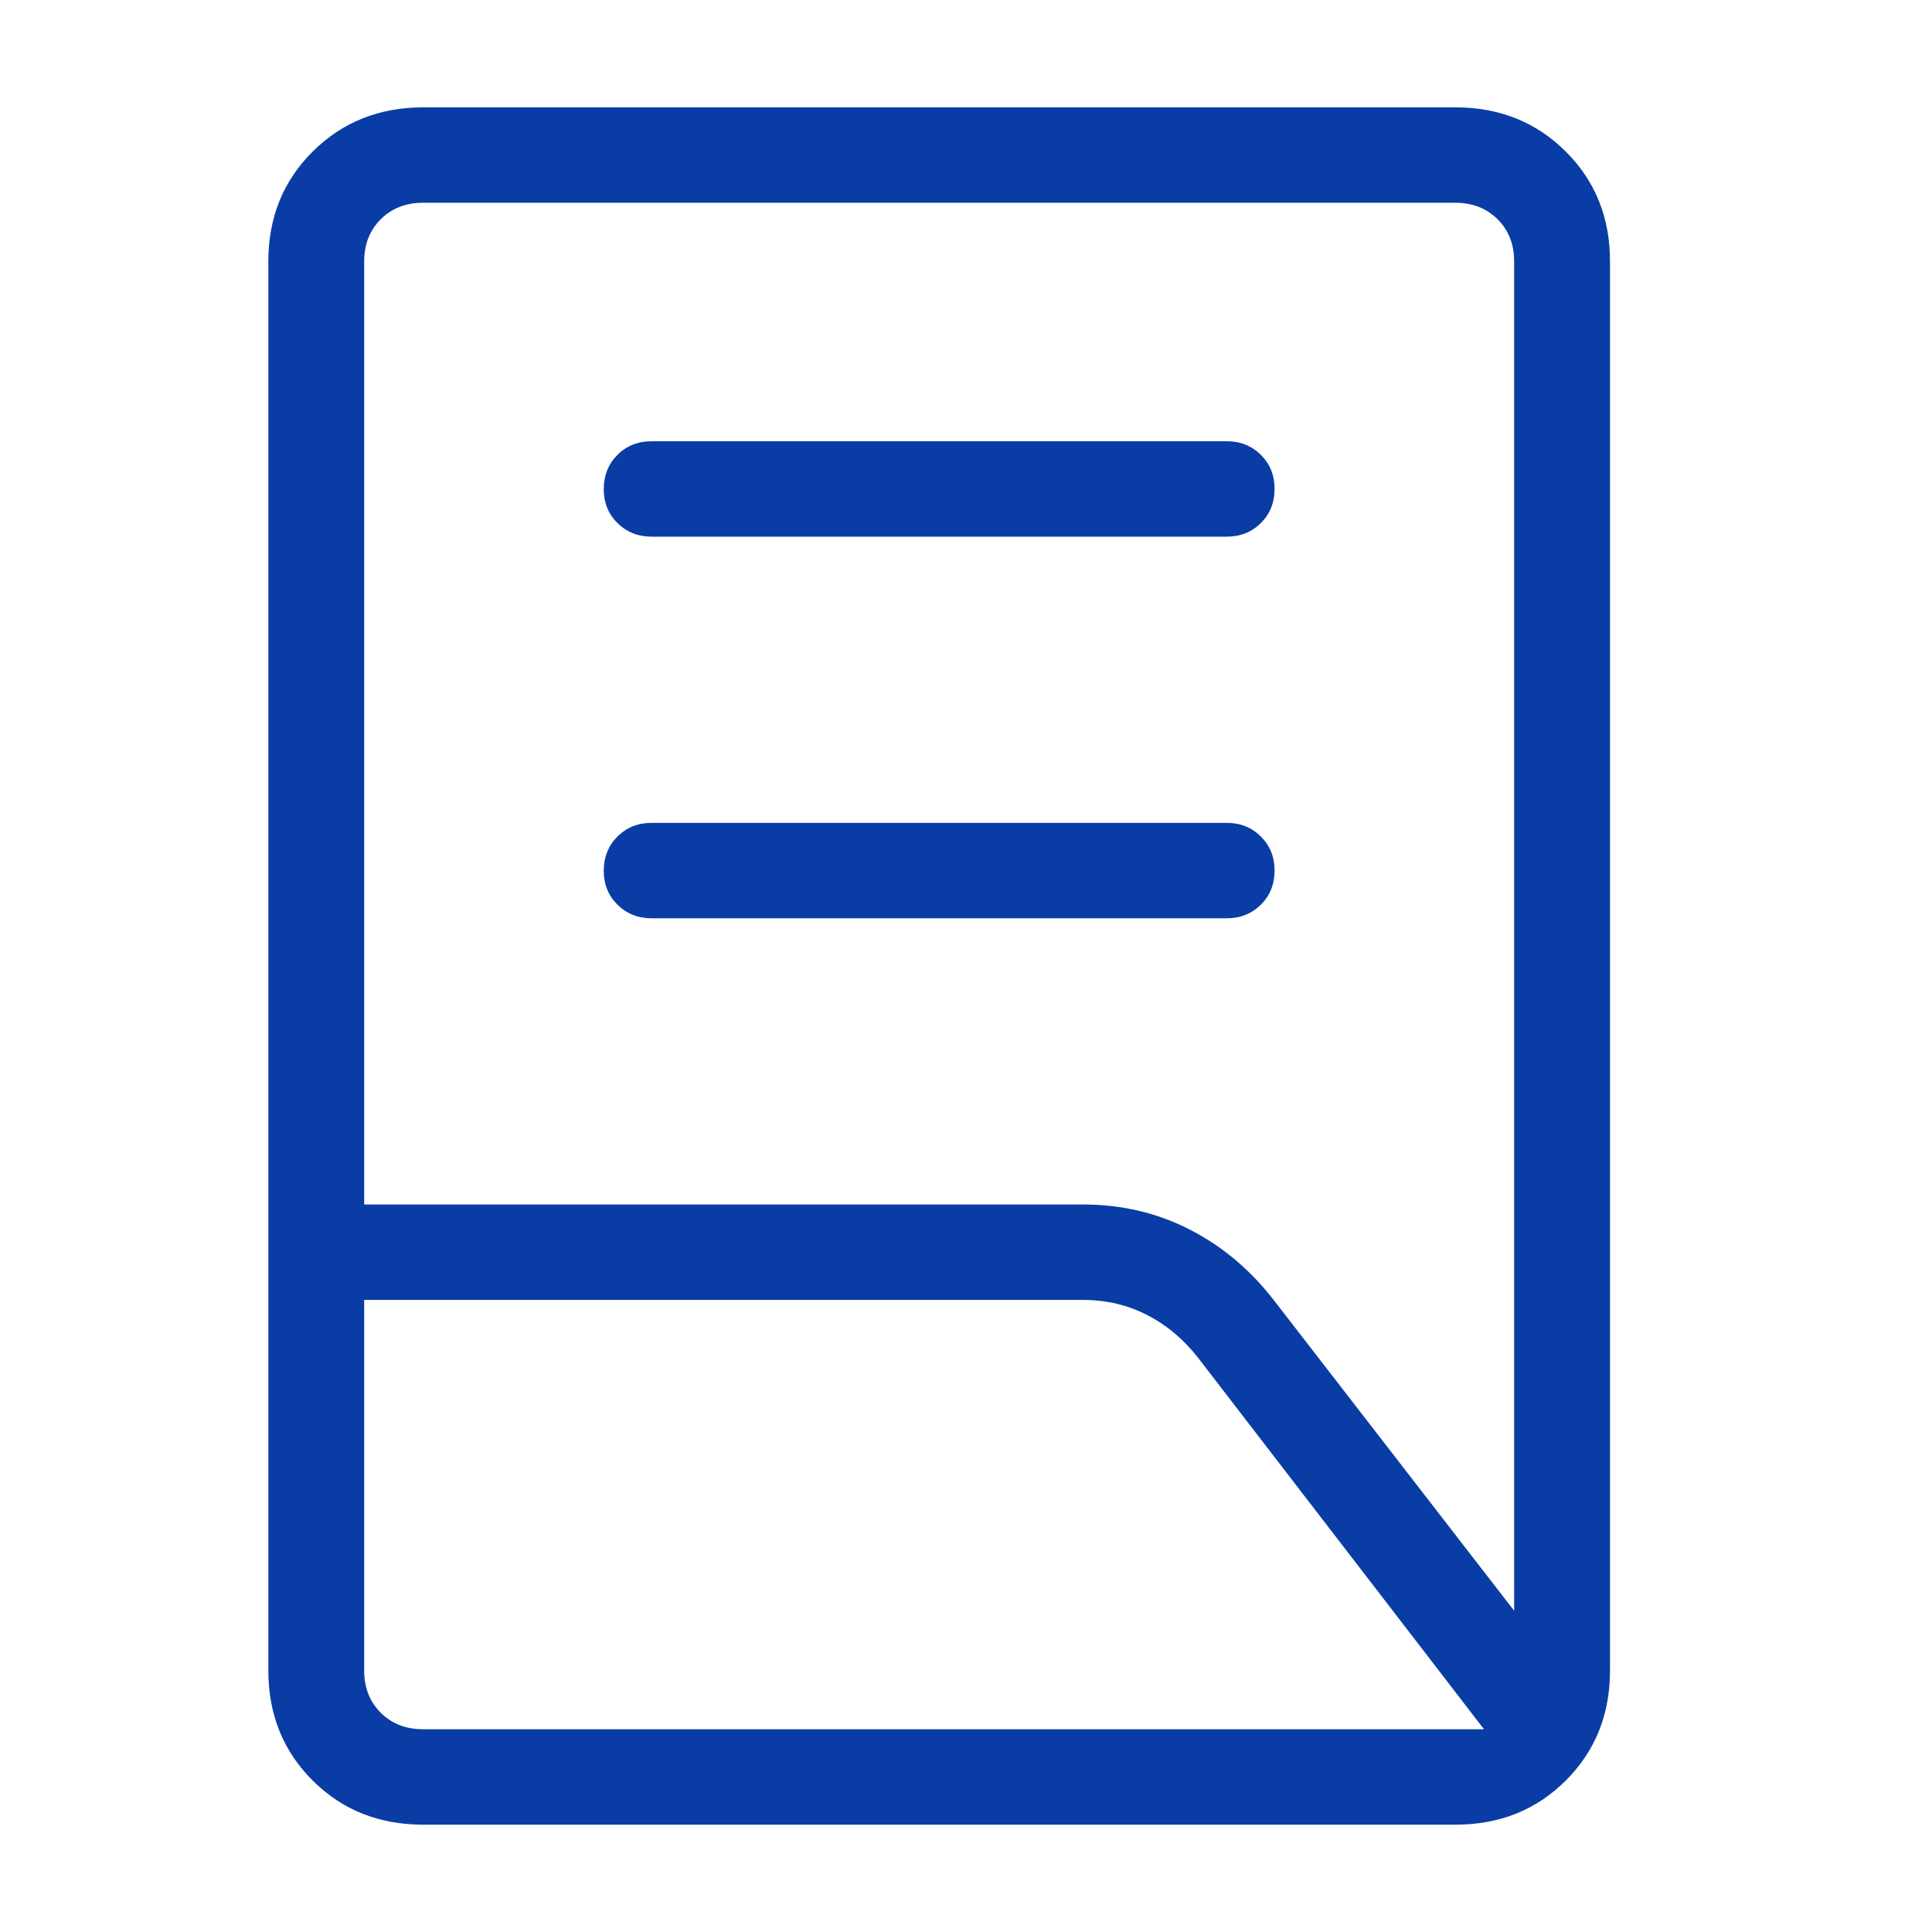 <svg width="36" height="36" viewBox="0 0 36 36" fill="none" xmlns="http://www.w3.org/2000/svg">
<path d="M12.143 17.111C11.889 17.111 11.677 17.026 11.505 16.857C11.334 16.687 11.249 16.476 11.25 16.222C11.251 15.969 11.336 15.757 11.505 15.588C11.674 15.418 11.887 15.333 12.143 15.333H22.857C23.112 15.333 23.324 15.418 23.495 15.588C23.665 15.757 23.75 15.969 23.75 16.222C23.75 16.476 23.665 16.687 23.495 16.857C23.324 17.026 23.112 17.111 22.857 17.111H12.143ZM12.143 10C11.889 10 11.677 9.915 11.505 9.746C11.334 9.576 11.249 9.365 11.25 9.111C11.251 8.857 11.336 8.646 11.505 8.476C11.674 8.307 11.887 8.222 12.143 8.222H22.857C23.112 8.222 23.324 8.307 23.495 8.476C23.665 8.646 23.75 8.857 23.75 9.111C23.75 9.365 23.665 9.576 23.495 9.746C23.324 9.915 23.112 10 22.857 10H12.143ZM6.786 22.444H20.179C20.905 22.444 21.571 22.602 22.179 22.916C22.785 23.228 23.306 23.669 23.743 24.236L28.214 30.014V4.873C28.214 4.553 28.111 4.29 27.905 4.085C27.699 3.88 27.436 3.778 27.116 3.778H7.884C7.564 3.778 7.301 3.88 7.095 4.085C6.889 4.29 6.786 4.553 6.786 4.873V22.444ZM7.886 32.222H27.652L22.339 25.319C22.069 24.968 21.75 24.698 21.382 24.507C21.015 24.317 20.614 24.222 20.179 24.222H6.786V31.129C6.786 31.448 6.889 31.71 7.095 31.915C7.301 32.12 7.564 32.222 7.886 32.222ZM27.116 34H7.884C7.062 34 6.377 33.726 5.827 33.179C5.277 32.631 5.001 31.948 5 31.129V4.871C5 4.053 5.276 3.371 5.827 2.823C6.378 2.276 7.064 2.001 7.886 2H27.116C27.938 2 28.624 2.274 29.175 2.823C29.726 3.372 30.001 4.055 30 4.873V31.129C30 31.947 29.725 32.63 29.175 33.179C28.625 33.727 27.94 34.001 27.116 34Z" fill="#093DA5"/>
</svg>
